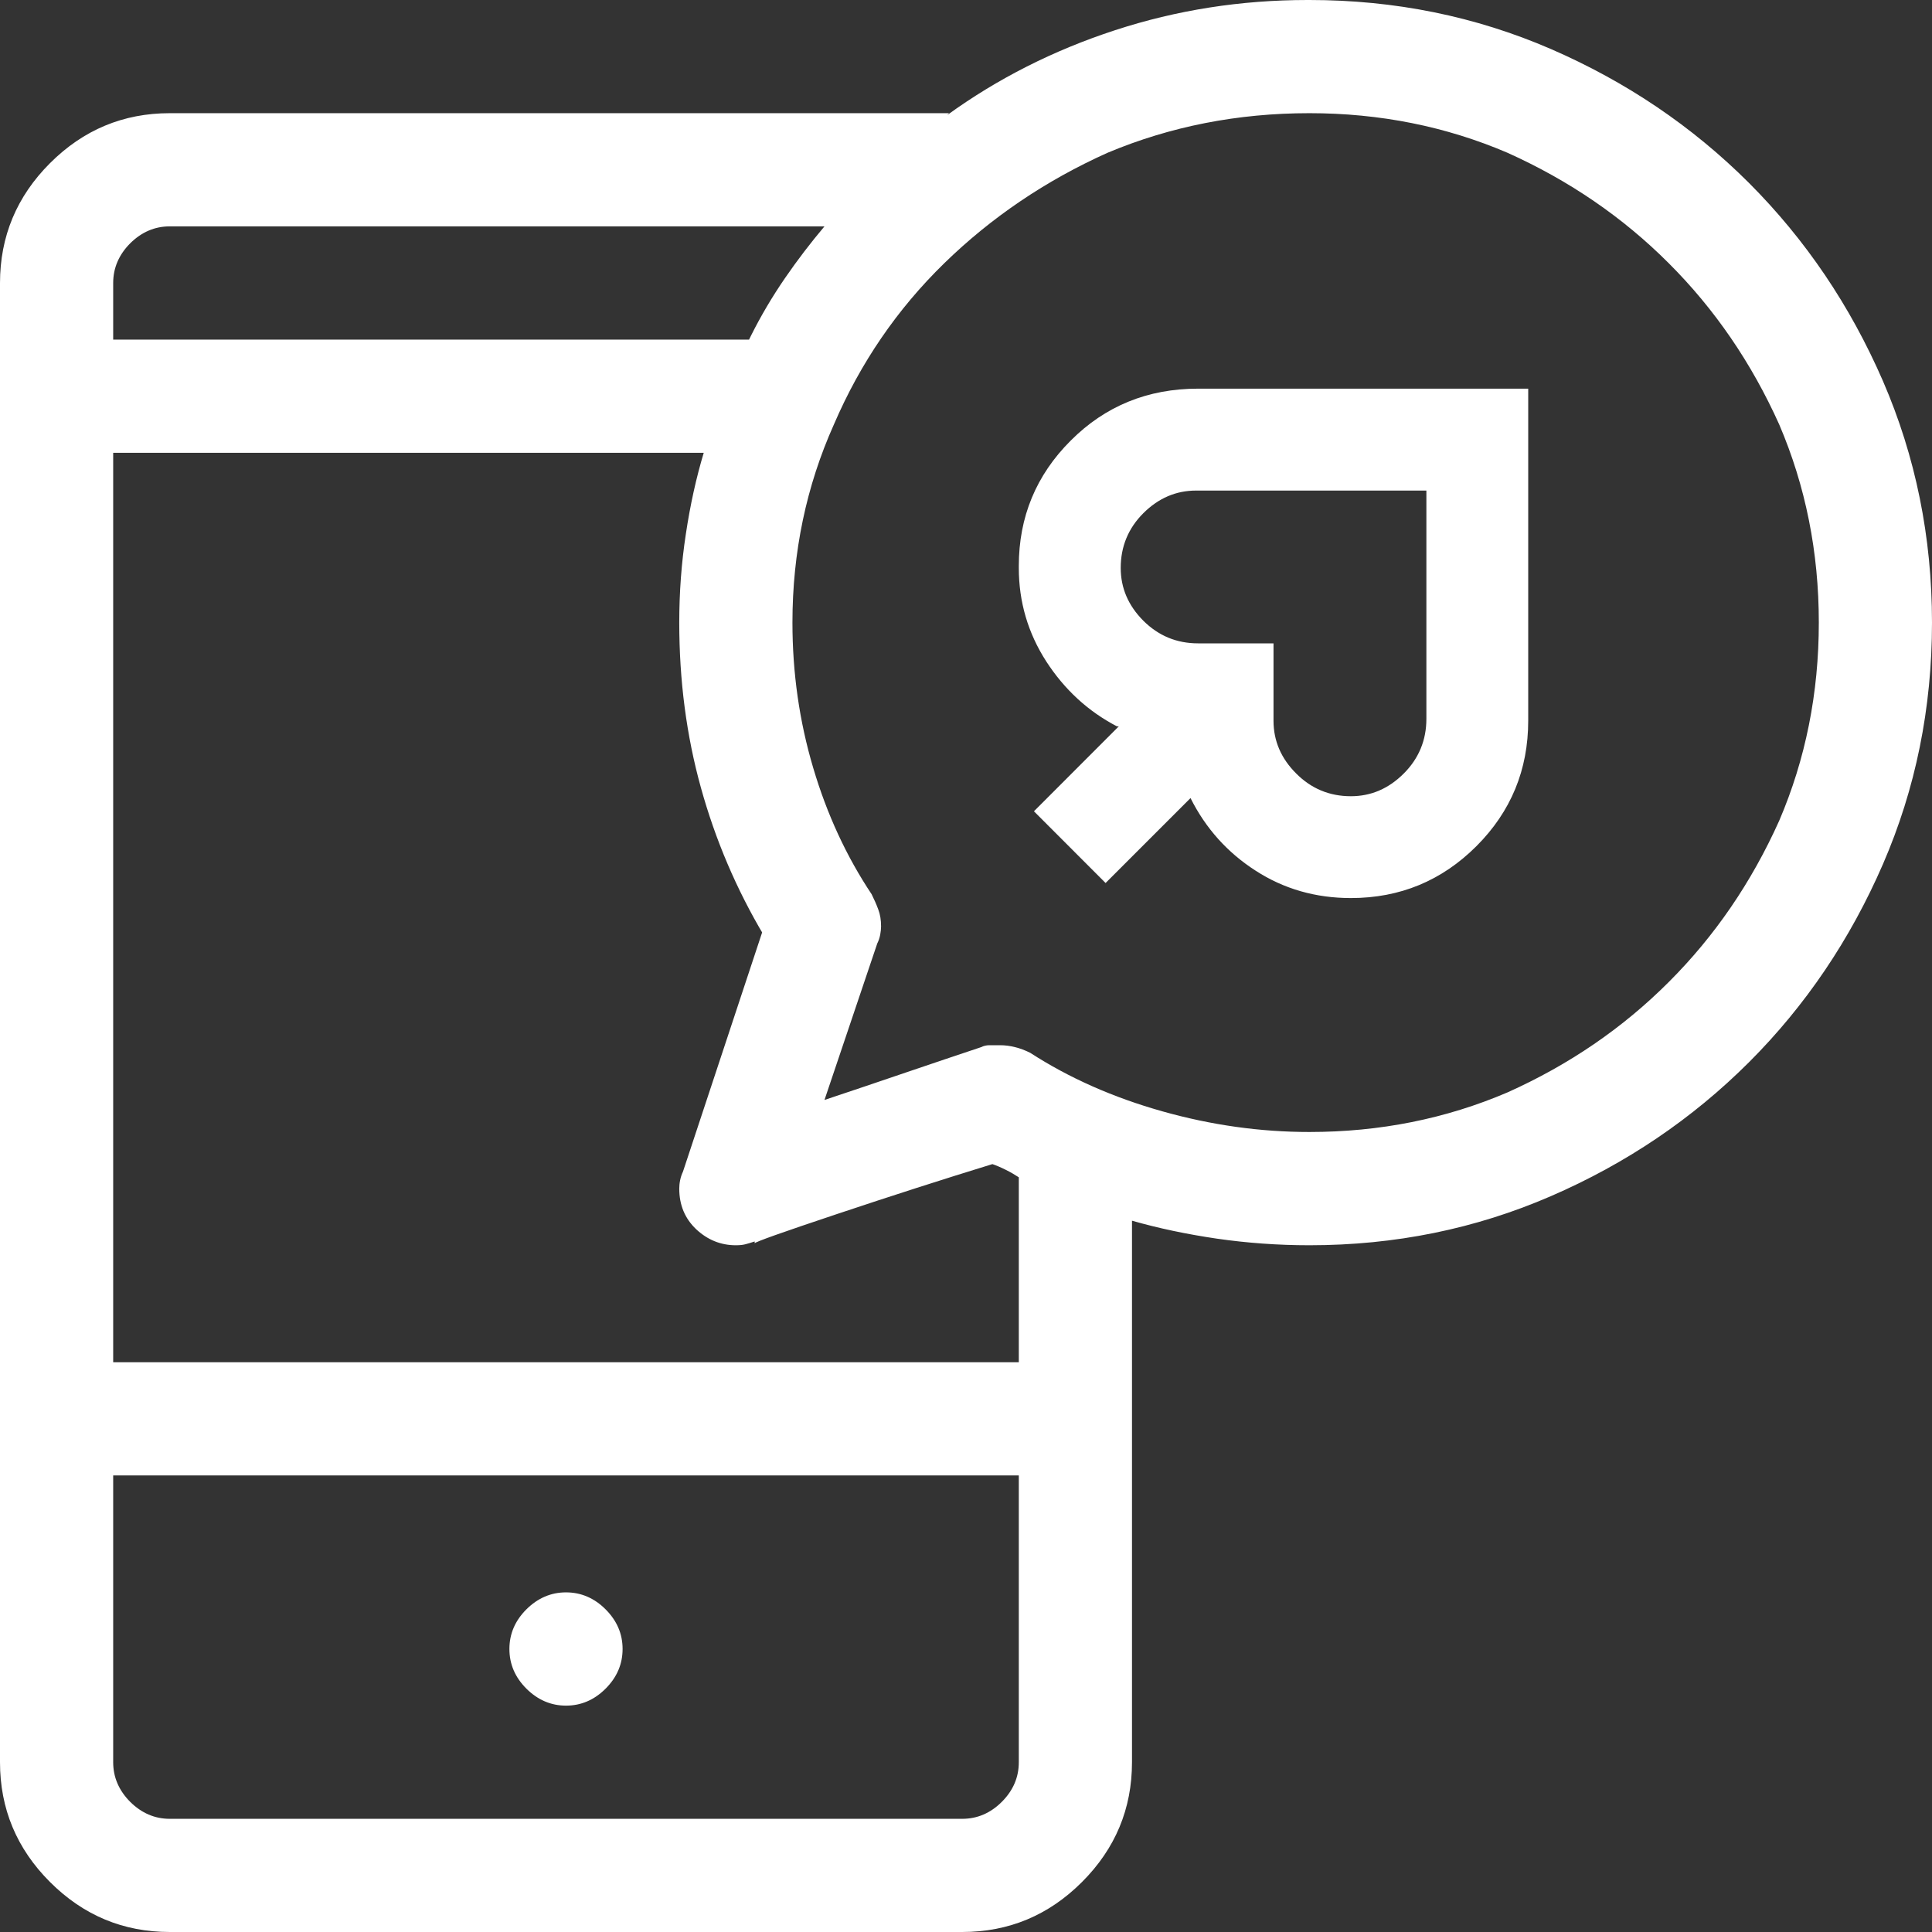 <svg width="24" height="24" viewBox="0 0 24 24" fill="none" xmlns="http://www.w3.org/2000/svg">
<rect x="0" y="0" width="24" height="24" fill="#333333" stroke="none"/>
<path d="M7.734 20.484C7.734 20.672 7.664 20.836 7.523 20.977C7.383 21.117 7.219 21.188 7.031 21.188C6.844 21.188 6.68 21.117 6.539 20.977C6.398 20.836 6.328 20.672 6.328 20.484C6.328 20.297 6.398 20.133 6.539 19.992C6.68 19.852 6.844 19.781 7.031 19.781C7.219 19.781 7.383 19.852 7.523 19.992C7.664 20.133 7.734 20.297 7.734 20.484ZM16.266 0C16.266 0 16.258 0 16.242 0C15.414 0 14.617 0.125 13.852 0.375C13.086 0.625 12.391 0.977 11.766 1.43L11.789 1.406H2.109C1.531 1.406 1.035 1.613 0.621 2.027C0.207 2.441 0 2.938 0 3.516V21.891C0 22.469 0.207 22.965 0.621 23.379C1.035 23.793 1.531 24 2.109 24H11.953C12.531 24 13.027 23.793 13.441 23.379C13.855 22.965 14.062 22.469 14.062 21.891V15.164C14.391 15.258 14.742 15.332 15.117 15.387C15.492 15.441 15.875 15.469 16.266 15.469C17.328 15.469 18.328 15.266 19.266 14.859C20.203 14.453 21.023 13.898 21.727 13.195C22.43 12.492 22.984 11.672 23.391 10.734C23.797 9.797 24 8.797 24 7.734C24 6.672 23.797 5.672 23.391 4.734C22.984 3.797 22.43 2.977 21.727 2.273C21.023 1.57 20.203 1.016 19.266 0.609C18.328 0.203 17.328 0 16.266 0ZM1.406 3.516C1.406 3.328 1.477 3.164 1.617 3.023C1.758 2.883 1.922 2.812 2.109 2.812H10.242C10.07 3.016 9.906 3.23 9.75 3.457C9.594 3.684 9.453 3.922 9.328 4.172L9.305 4.219H1.406V3.516ZM12.656 21.891C12.656 22.078 12.586 22.242 12.445 22.383C12.305 22.523 12.141 22.594 11.953 22.594H2.109C1.922 22.594 1.758 22.523 1.617 22.383C1.477 22.242 1.406 22.078 1.406 21.891V18.328H12.656V21.891ZM12.656 16.922H1.406V5.625H8.742C8.648 5.938 8.574 6.273 8.52 6.633C8.465 6.992 8.438 7.359 8.438 7.734C8.438 8.453 8.527 9.137 8.707 9.785C8.887 10.434 9.148 11.047 9.492 11.625L9.469 11.578L8.484 14.555C8.469 14.586 8.457 14.621 8.449 14.66C8.441 14.699 8.438 14.734 8.438 14.766C8.438 14.969 8.508 15.137 8.648 15.27C8.789 15.402 8.953 15.469 9.141 15.469C9.188 15.469 9.227 15.465 9.258 15.457C9.289 15.449 9.328 15.438 9.375 15.422V15.445C9.375 15.43 9.715 15.309 10.395 15.082C11.074 14.855 11.719 14.648 12.328 14.461C12.375 14.477 12.43 14.5 12.492 14.531C12.555 14.562 12.609 14.594 12.656 14.625V16.922ZM16.266 14.062C15.656 14.062 15.047 13.977 14.438 13.805C13.828 13.633 13.281 13.391 12.797 13.078C12.734 13.047 12.672 13.023 12.609 13.008C12.547 12.992 12.484 12.984 12.422 12.984C12.375 12.984 12.332 12.984 12.293 12.984C12.254 12.984 12.219 12.992 12.188 13.008C11.906 13.102 11.594 13.207 11.25 13.324C10.906 13.441 10.57 13.555 10.242 13.664L10.898 11.719C10.914 11.688 10.926 11.652 10.934 11.613C10.941 11.574 10.945 11.539 10.945 11.508C10.945 11.43 10.934 11.359 10.91 11.297C10.887 11.234 10.859 11.172 10.828 11.109C10.516 10.641 10.273 10.117 10.102 9.539C9.93 8.961 9.844 8.359 9.844 7.734C9.844 6.859 10.016 6.039 10.359 5.273C10.688 4.508 11.145 3.84 11.73 3.27C12.316 2.699 12.992 2.242 13.758 1.898C14.539 1.57 15.375 1.406 16.266 1.406C17.141 1.406 17.961 1.57 18.727 1.898C19.492 2.242 20.16 2.699 20.73 3.27C21.301 3.84 21.758 4.508 22.102 5.273C22.43 6.039 22.594 6.859 22.594 7.734C22.594 8.609 22.43 9.43 22.102 10.195C21.758 10.961 21.301 11.629 20.73 12.199C20.16 12.77 19.492 13.227 18.727 13.57C17.961 13.898 17.141 14.062 16.266 14.062ZM12.656 7.055C12.656 7.477 12.77 7.863 12.996 8.215C13.223 8.566 13.516 8.836 13.875 9.023H13.898L12.844 10.078L13.734 10.969L14.789 9.914C14.977 10.289 15.246 10.59 15.598 10.816C15.949 11.043 16.344 11.156 16.781 11.156C17.391 11.156 17.91 10.941 18.34 10.512C18.77 10.082 18.984 9.562 18.984 8.953C18.984 8.953 18.984 8.945 18.984 8.93V4.828H14.883C14.258 4.828 13.73 5.043 13.301 5.473C12.871 5.902 12.656 6.422 12.656 7.031V7.055ZM17.719 8.93C17.719 9.195 17.625 9.422 17.438 9.609C17.25 9.797 17.031 9.891 16.781 9.891C16.516 9.891 16.289 9.797 16.102 9.609C15.914 9.422 15.82 9.203 15.82 8.953V7.992H14.883C14.617 7.992 14.391 7.898 14.203 7.711C14.016 7.523 13.922 7.305 13.922 7.055C13.922 6.789 14.016 6.562 14.203 6.375C14.391 6.188 14.609 6.094 14.859 6.094H17.719V8.93Z" fill="white"/>
</svg>
